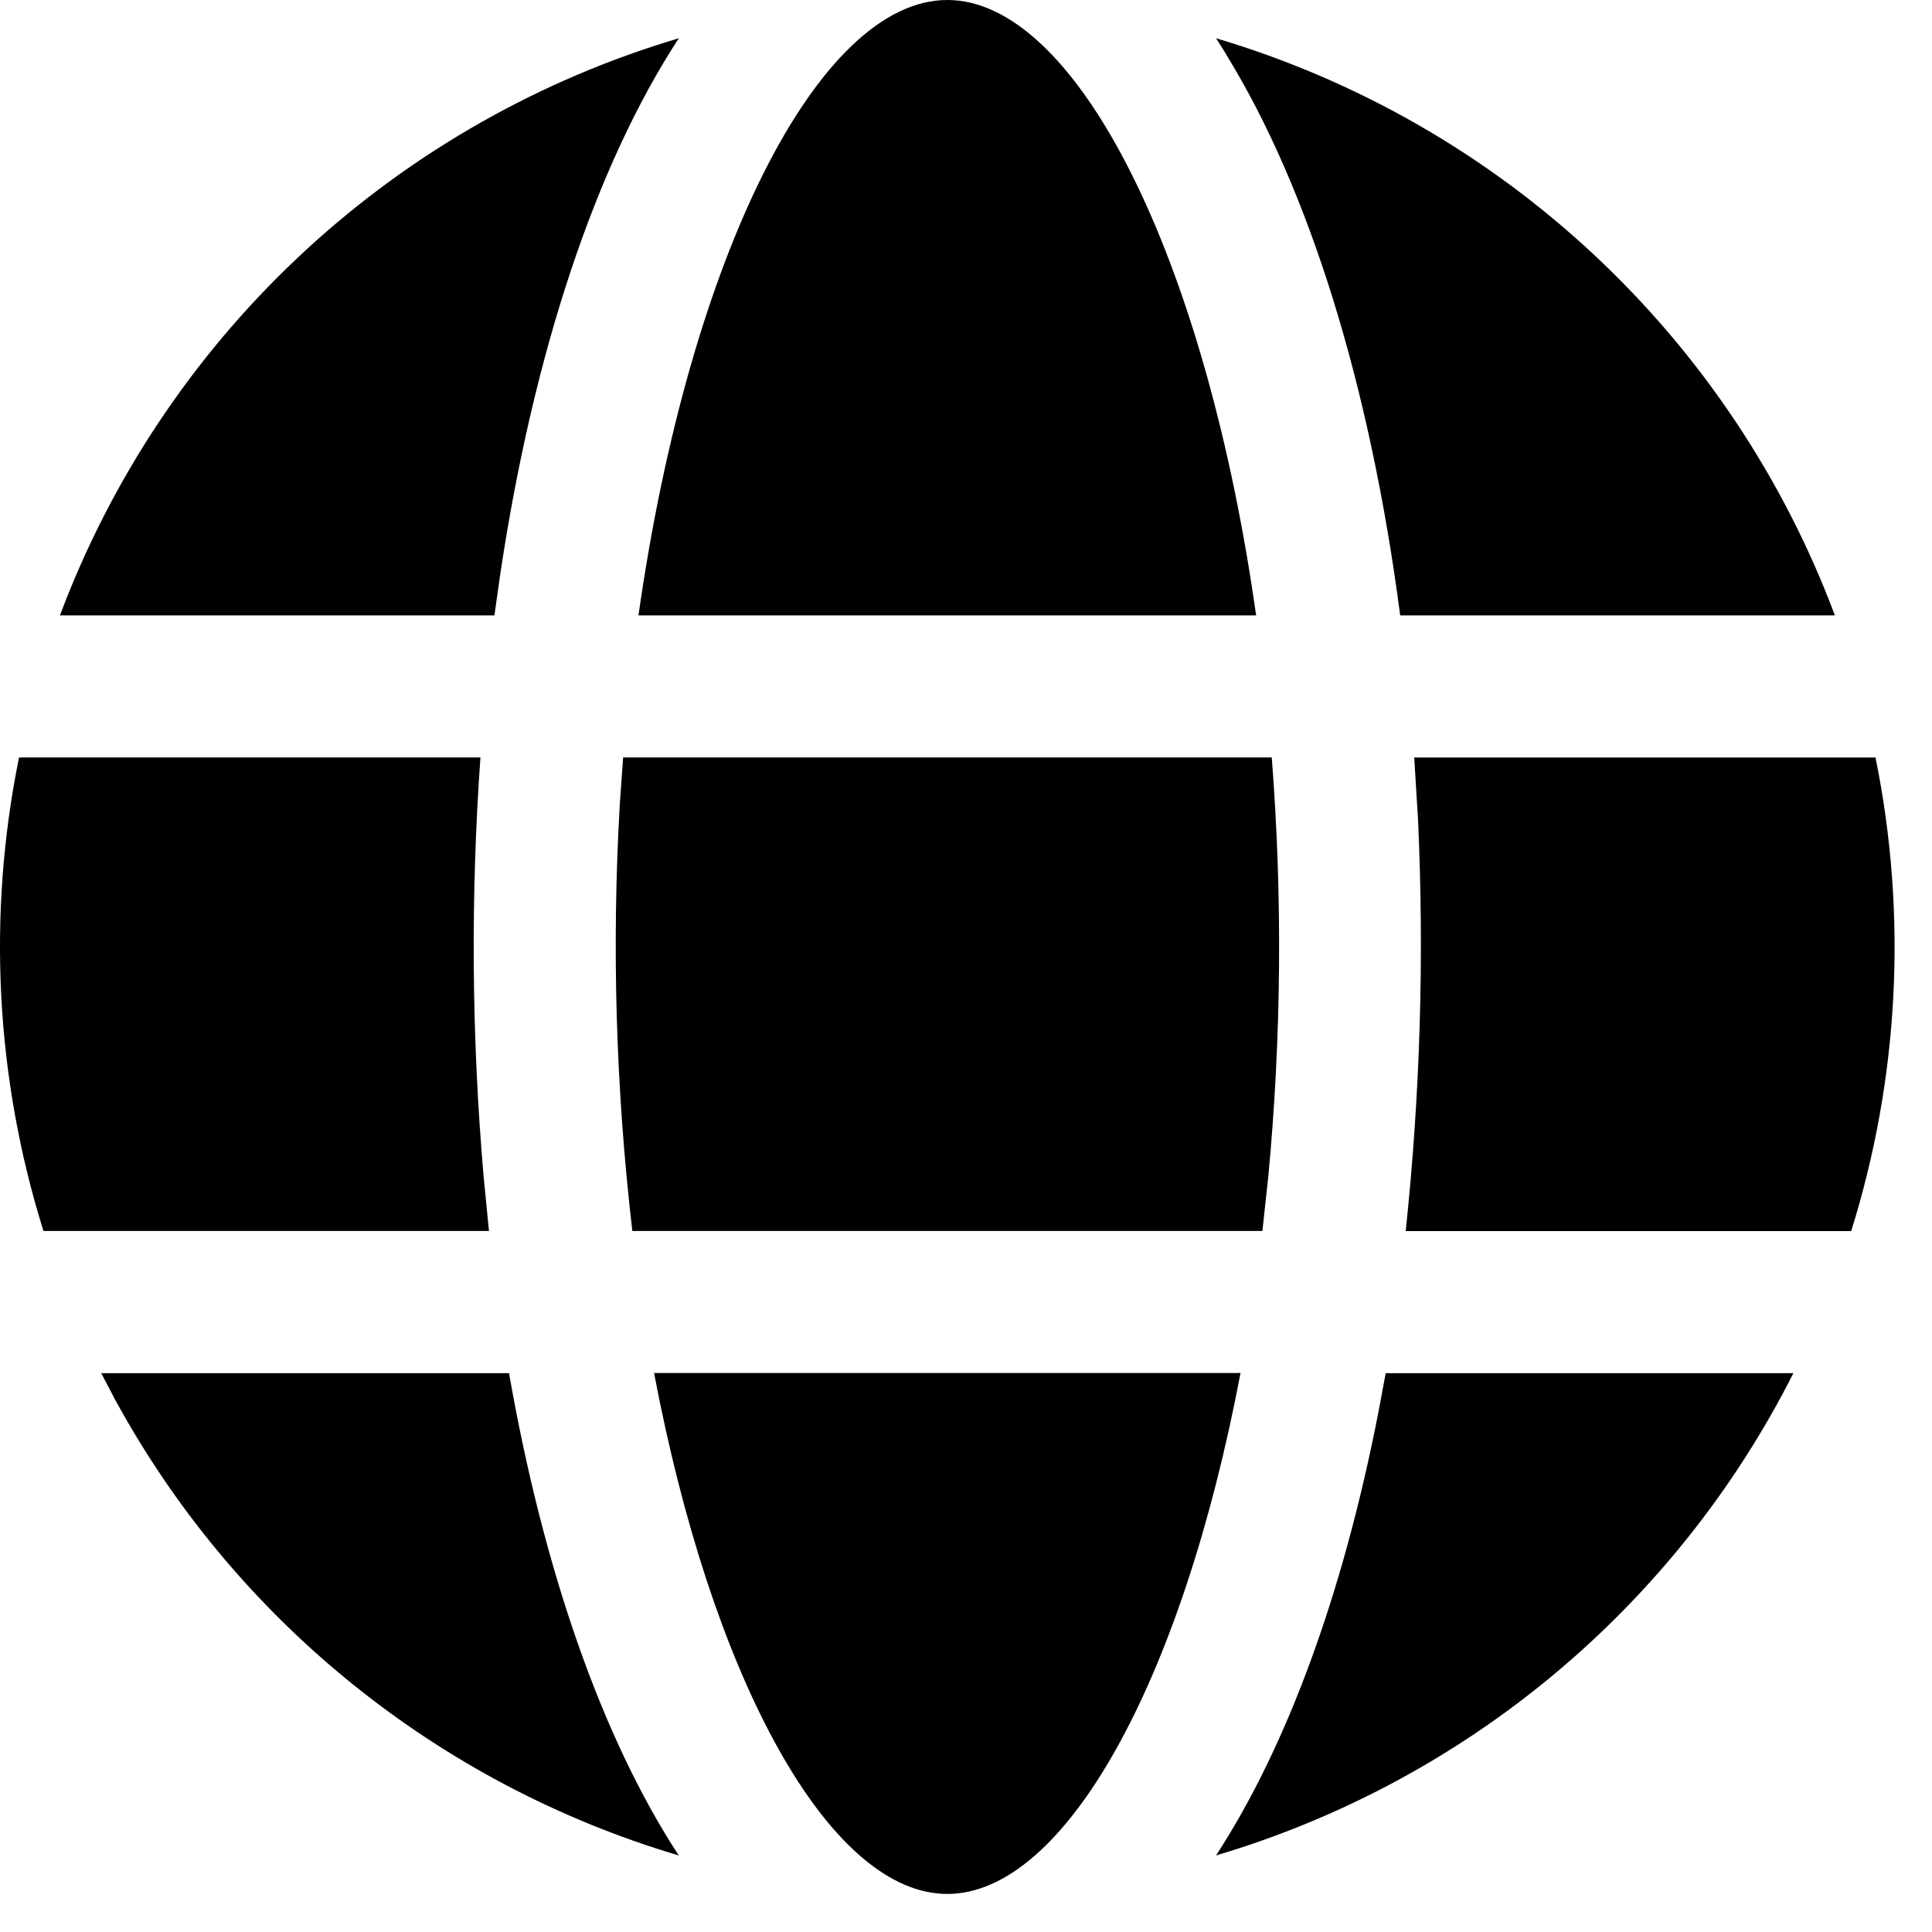 <svg width="34" height="34" viewBox="0 0 34 34" fill="none" xmlns="http://www.w3.org/2000/svg">
<path d="M11.511 24.163H21.831C20.798 29.618 18.73 33.33 16.671 33.33C14.676 33.33 12.671 29.84 11.608 24.656L11.511 24.166V24.163ZM1.781 24.165H8.958C9.565 27.635 10.596 30.588 11.945 32.653C7.707 31.395 4.14 28.511 2.025 24.63L1.781 24.165ZM24.386 24.165H31.561C30.535 26.197 29.104 27.998 27.357 29.458C25.61 30.918 23.582 32.005 21.4 32.653C22.658 30.723 23.64 28.023 24.258 24.851L24.386 24.165ZM24.89 13.331H33.006C33.569 16.101 33.422 18.968 32.578 21.665H24.738C24.993 19.26 25.066 16.84 24.955 14.425L24.888 13.33L24.89 13.331ZM0.338 13.33H8.455C8.28 15.783 8.299 18.246 8.51 20.696L8.605 21.663H0.765C-0.08 18.966 -0.228 16.099 0.335 13.33H0.338ZM10.966 13.33H22.381C22.572 15.785 22.551 18.253 22.32 20.705L22.216 21.663H11.128C10.837 19.168 10.763 16.651 10.908 14.143L10.966 13.33H22.381H10.963H10.966ZM21.58 0.956L21.4 0.673C23.877 1.409 26.149 2.709 28.039 4.471C29.929 6.233 31.385 8.41 32.291 10.83H24.641C24.115 6.803 23.046 3.343 21.578 0.958L21.58 0.956ZM11.743 0.735L11.946 0.673C10.476 2.925 9.385 6.223 8.805 10.096L8.701 10.83H1.055C1.949 8.444 3.377 6.294 5.229 4.544C7.082 2.794 9.31 1.491 11.743 0.735ZM16.671 -0C18.87 -0 21.081 4.236 22.028 10.305L22.106 10.83H11.236C12.138 4.481 14.411 -0 16.671 -0Z" fill="black"/>
</svg>
